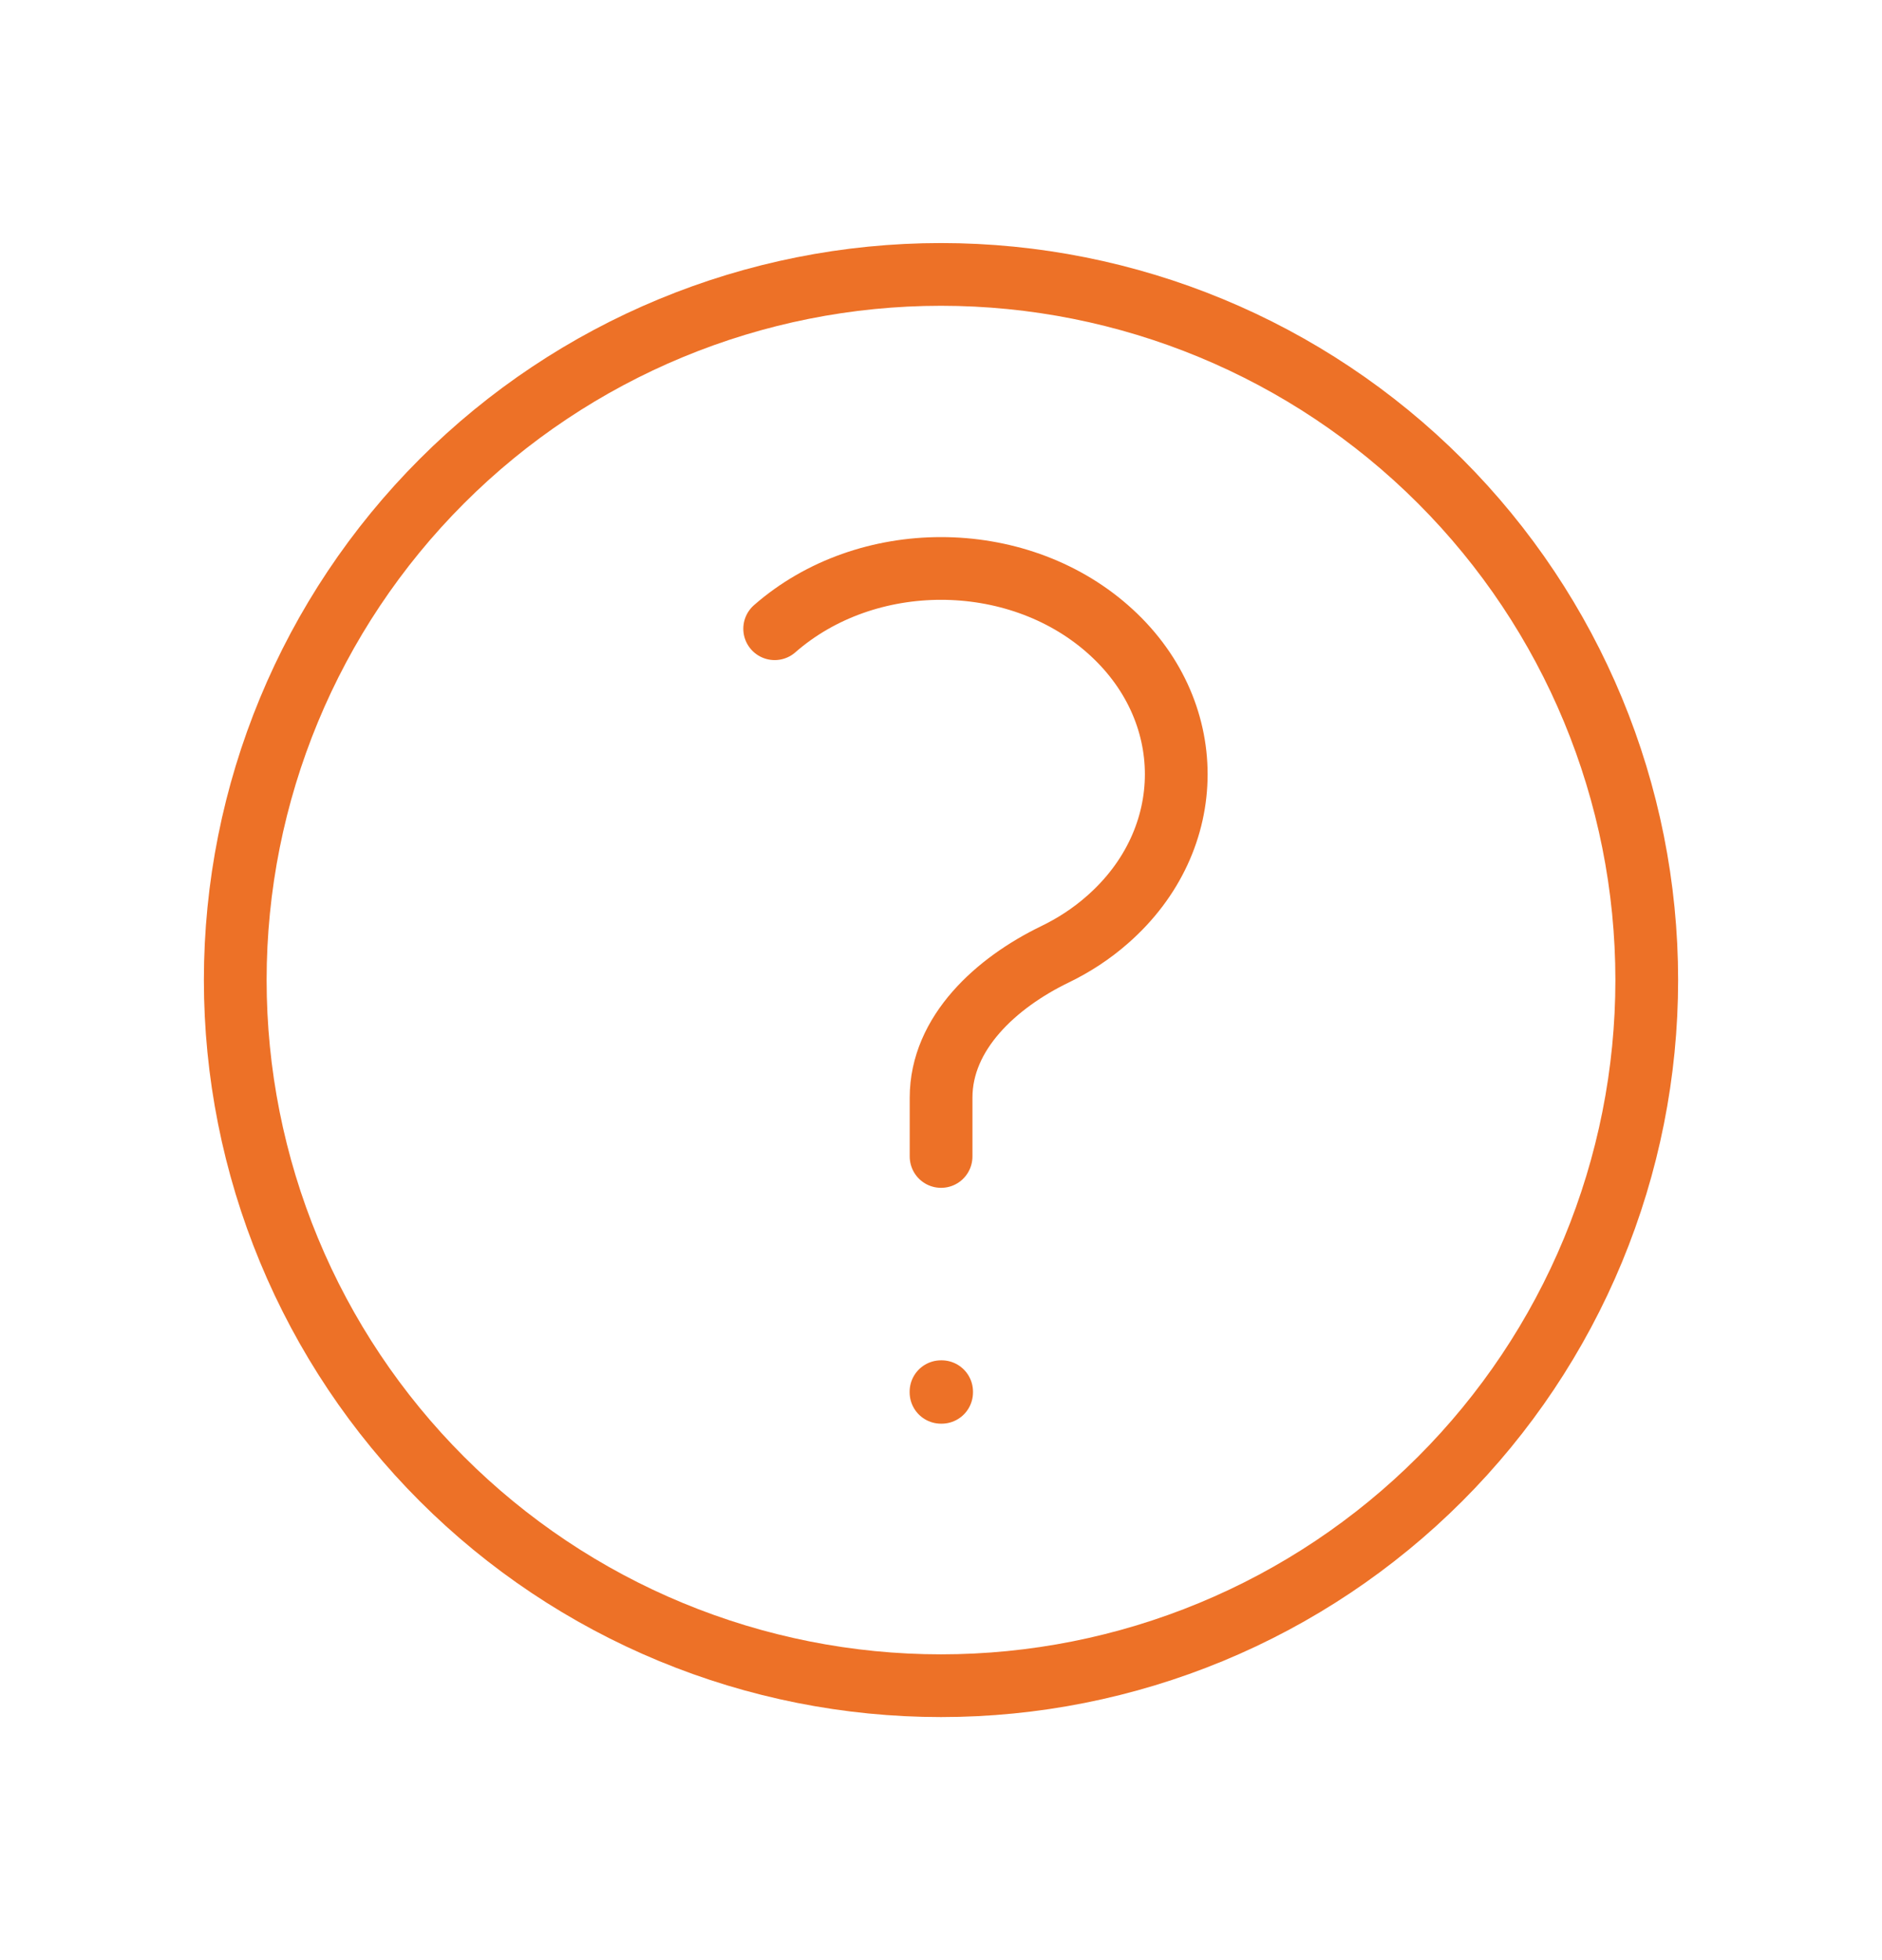<svg width="24" height="25" viewBox="0 0 24 25" fill="none" xmlns="http://www.w3.org/2000/svg">
<path d="M9.879 8.019C11.05 6.994 12.95 6.994 14.121 8.019C15.293 9.044 15.293 10.706 14.121 11.731C13.918 11.91 13.691 12.057 13.451 12.173C12.706 12.534 12.001 13.172 12.001 14V14.75M21 12.5C21 13.682 20.767 14.852 20.315 15.944C19.863 17.036 19.2 18.028 18.364 18.864C17.528 19.7 16.536 20.363 15.444 20.815C14.352 21.267 13.182 21.5 12 21.5C10.818 21.5 9.648 21.267 8.556 20.815C7.464 20.363 6.472 19.7 5.636 18.864C4.8 18.028 4.137 17.036 3.685 15.944C3.233 14.852 3 13.682 3 12.5C3 10.113 3.948 7.824 5.636 6.136C7.324 4.448 9.613 3.5 12 3.5C14.387 3.5 16.676 4.448 18.364 6.136C20.052 7.824 21 10.113 21 12.5ZM12 17.75H12.008V17.758H12V17.75Z" stroke="#ED7127" stroke-width="0.8" stroke-linecap="round" stroke-linejoin="round"/>
</svg>
